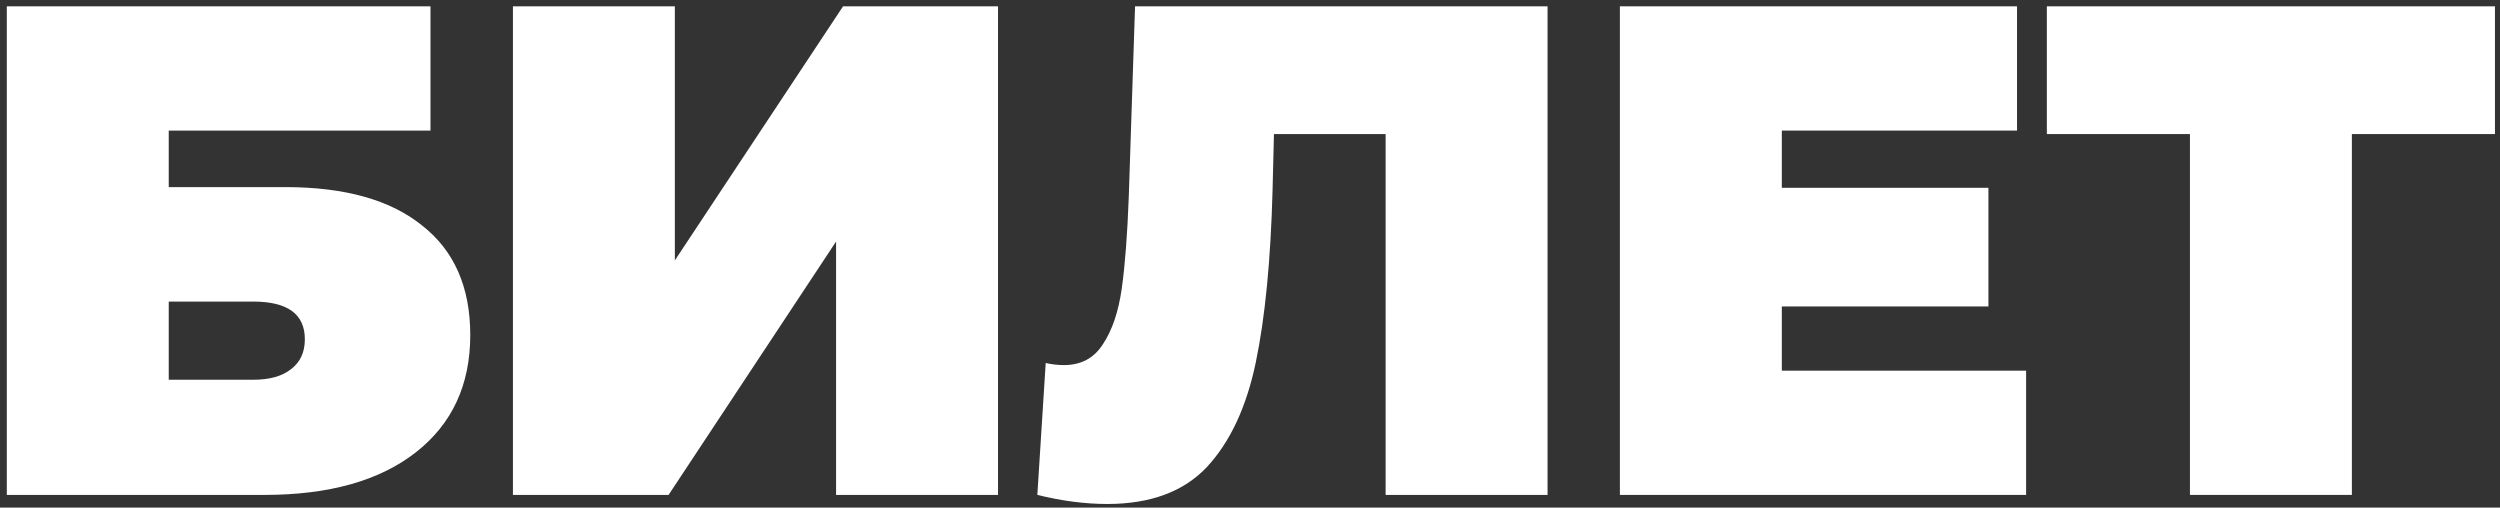 <?xml version="1.0" encoding="UTF-8"?> <svg xmlns="http://www.w3.org/2000/svg" width="197" height="40" viewBox="0 0 197 40" fill="none"><rect x="0" y="0" width="197" height="40" fill="#333333" stroke="none"/><path d="M196.602 10.564H185.327V38.999H172.567V10.564H161.292V0.499H196.602V10.564Z" fill="white"></path><path d="M159.657 29.209V38.999H127.647V0.499H158.942V10.289H140.407V14.799H156.687V24.149H140.407V29.209H159.657Z" fill="white"></path><path d="M121.947 0.499V38.999H109.187V10.564H100.387L100.277 15.019C100.13 20.519 99.69 25.029 98.957 28.549C98.224 32.069 96.94 34.819 95.107 36.799C93.274 38.742 90.652 39.714 87.242 39.714C85.519 39.714 83.685 39.476 81.742 38.999L82.402 28.604C82.879 28.714 83.355 28.769 83.832 28.769C85.189 28.769 86.215 28.219 86.912 27.119C87.645 26.019 88.14 24.552 88.397 22.719C88.654 20.886 88.837 18.484 88.947 15.514L89.442 0.499H121.947Z" fill="white"></path><path d="M40.419 0.499H53.178V20.519L66.433 0.499H78.644V38.999H65.883V19.034L52.684 38.999H40.419V0.499Z" fill="white"></path><path d="M0.537 0.499H33.922V10.289H13.297V14.744H22.482C27.175 14.744 30.768 15.752 33.262 17.769C35.792 19.749 37.057 22.627 37.057 26.404C37.057 30.327 35.627 33.407 32.767 35.644C29.907 37.881 25.928 38.999 20.832 38.999H0.537V0.499ZM19.952 29.924C21.235 29.924 22.225 29.649 22.922 29.099C23.655 28.549 24.022 27.761 24.022 26.734C24.022 24.754 22.665 23.764 19.952 23.764H13.297V29.924H19.952Z" fill="white"></path></svg> 